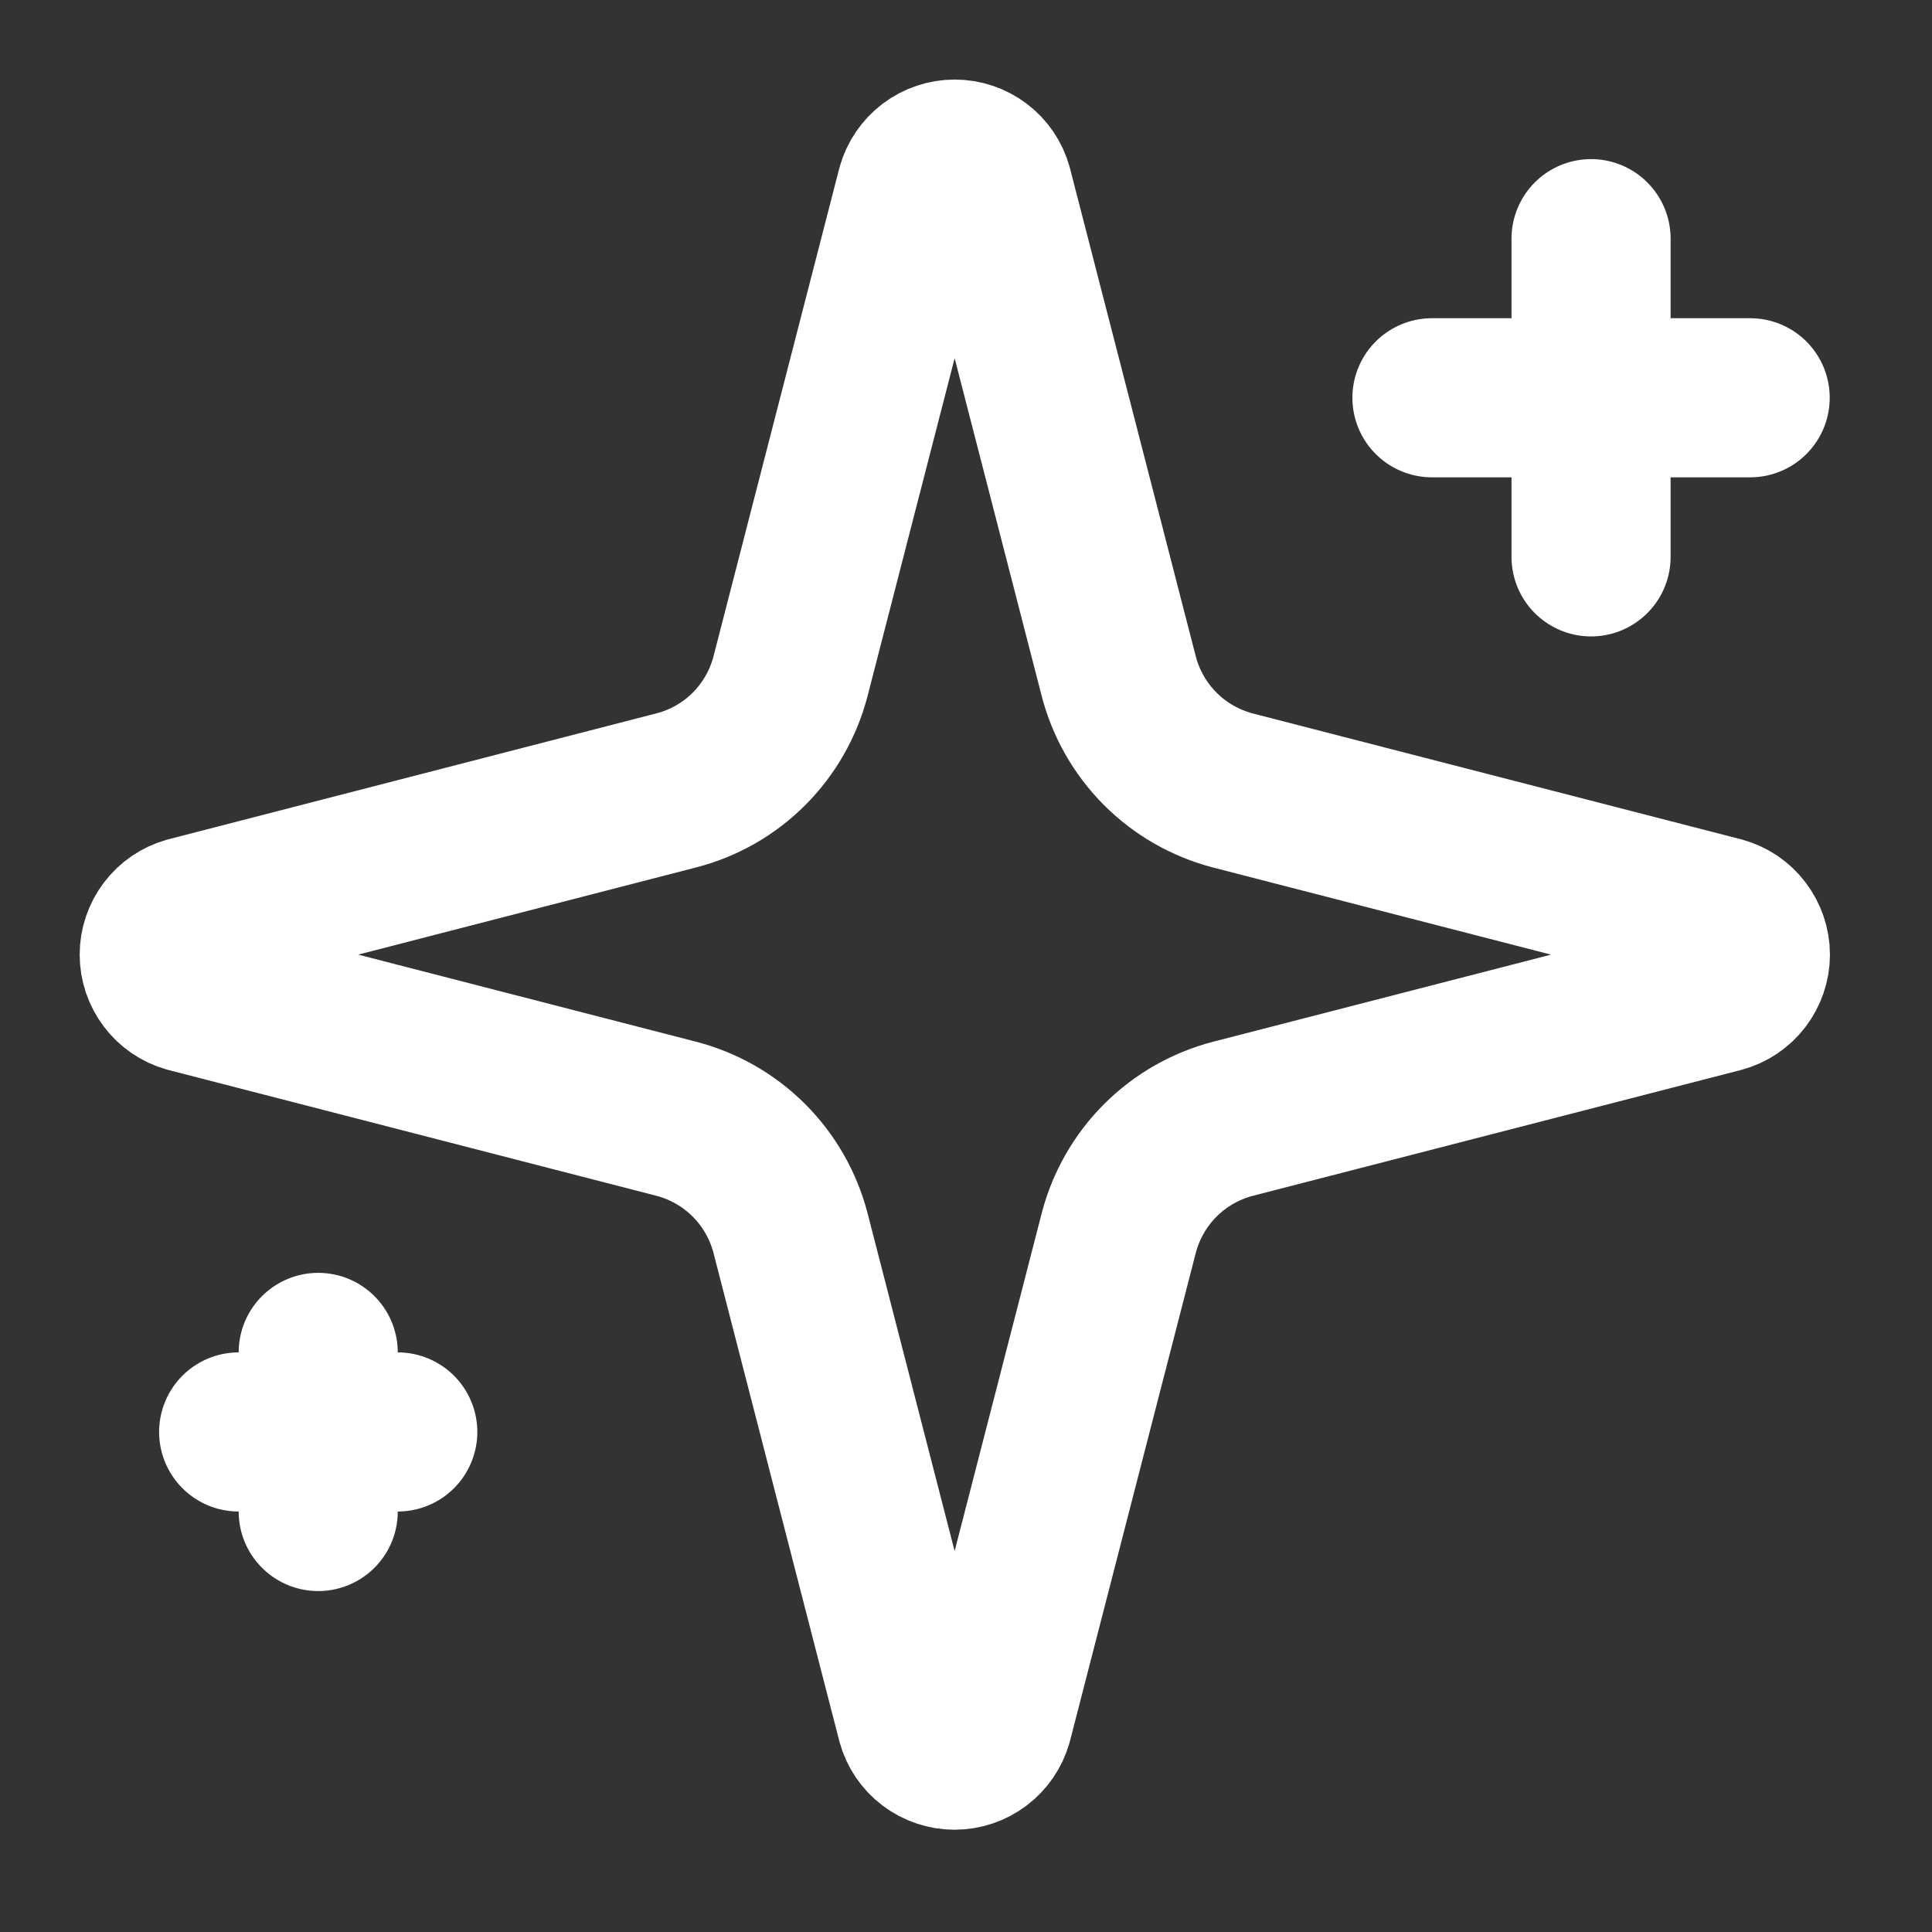 <svg width="17" height="17" viewBox="0 0 17 17" fill="none" xmlns="http://www.w3.org/2000/svg">
<rect x="0" y="0" width="17" height="17" fill="#333333" stroke="none"/>
<path d="M6.956 10.85C6.893 10.608 6.767 10.387 6.59 10.21C6.413 10.033 6.192 9.907 5.95 9.844L1.656 8.737C1.582 8.716 1.518 8.672 1.472 8.611C1.426 8.55 1.401 8.476 1.401 8.4C1.401 8.324 1.426 8.25 1.472 8.189C1.518 8.128 1.582 8.084 1.656 8.063L5.95 6.955C6.192 6.893 6.413 6.767 6.59 6.59C6.767 6.413 6.893 6.192 6.956 5.95L8.063 1.655C8.084 1.582 8.128 1.517 8.189 1.471C8.25 1.425 8.324 1.4 8.4 1.4C8.477 1.4 8.551 1.425 8.612 1.471C8.673 1.517 8.717 1.582 8.737 1.655L9.844 5.95C9.907 6.192 10.033 6.413 10.21 6.59C10.387 6.767 10.608 6.893 10.85 6.956L15.145 8.063C15.218 8.083 15.284 8.127 15.33 8.188C15.376 8.249 15.402 8.323 15.402 8.4C15.402 8.477 15.376 8.551 15.33 8.612C15.284 8.673 15.218 8.717 15.145 8.737L10.85 9.844C10.608 9.907 10.387 10.033 10.21 10.21C10.033 10.387 9.907 10.608 9.844 10.85L8.737 15.145C8.716 15.218 8.672 15.283 8.611 15.329C8.55 15.375 8.476 15.4 8.4 15.4C8.323 15.4 8.249 15.375 8.188 15.329C8.127 15.283 8.083 15.218 8.063 15.145L6.956 10.85Z" stroke="white" stroke-width="1.4" stroke-linecap="round" stroke-linejoin="round"/>
<path d="M14 2.1V4.9" stroke="white" stroke-width="1.4" stroke-linecap="round" stroke-linejoin="round"/>
<path d="M15.4 3.5H12.6" stroke="white" stroke-width="1.4" stroke-linecap="round" stroke-linejoin="round"/>
<path d="M2.8 11.9V13.3" stroke="white" stroke-width="1.4" stroke-linecap="round" stroke-linejoin="round"/>
<path d="M3.5 12.6H2.1" stroke="white" stroke-width="1.4" stroke-linecap="round" stroke-linejoin="round"/>
</svg>
